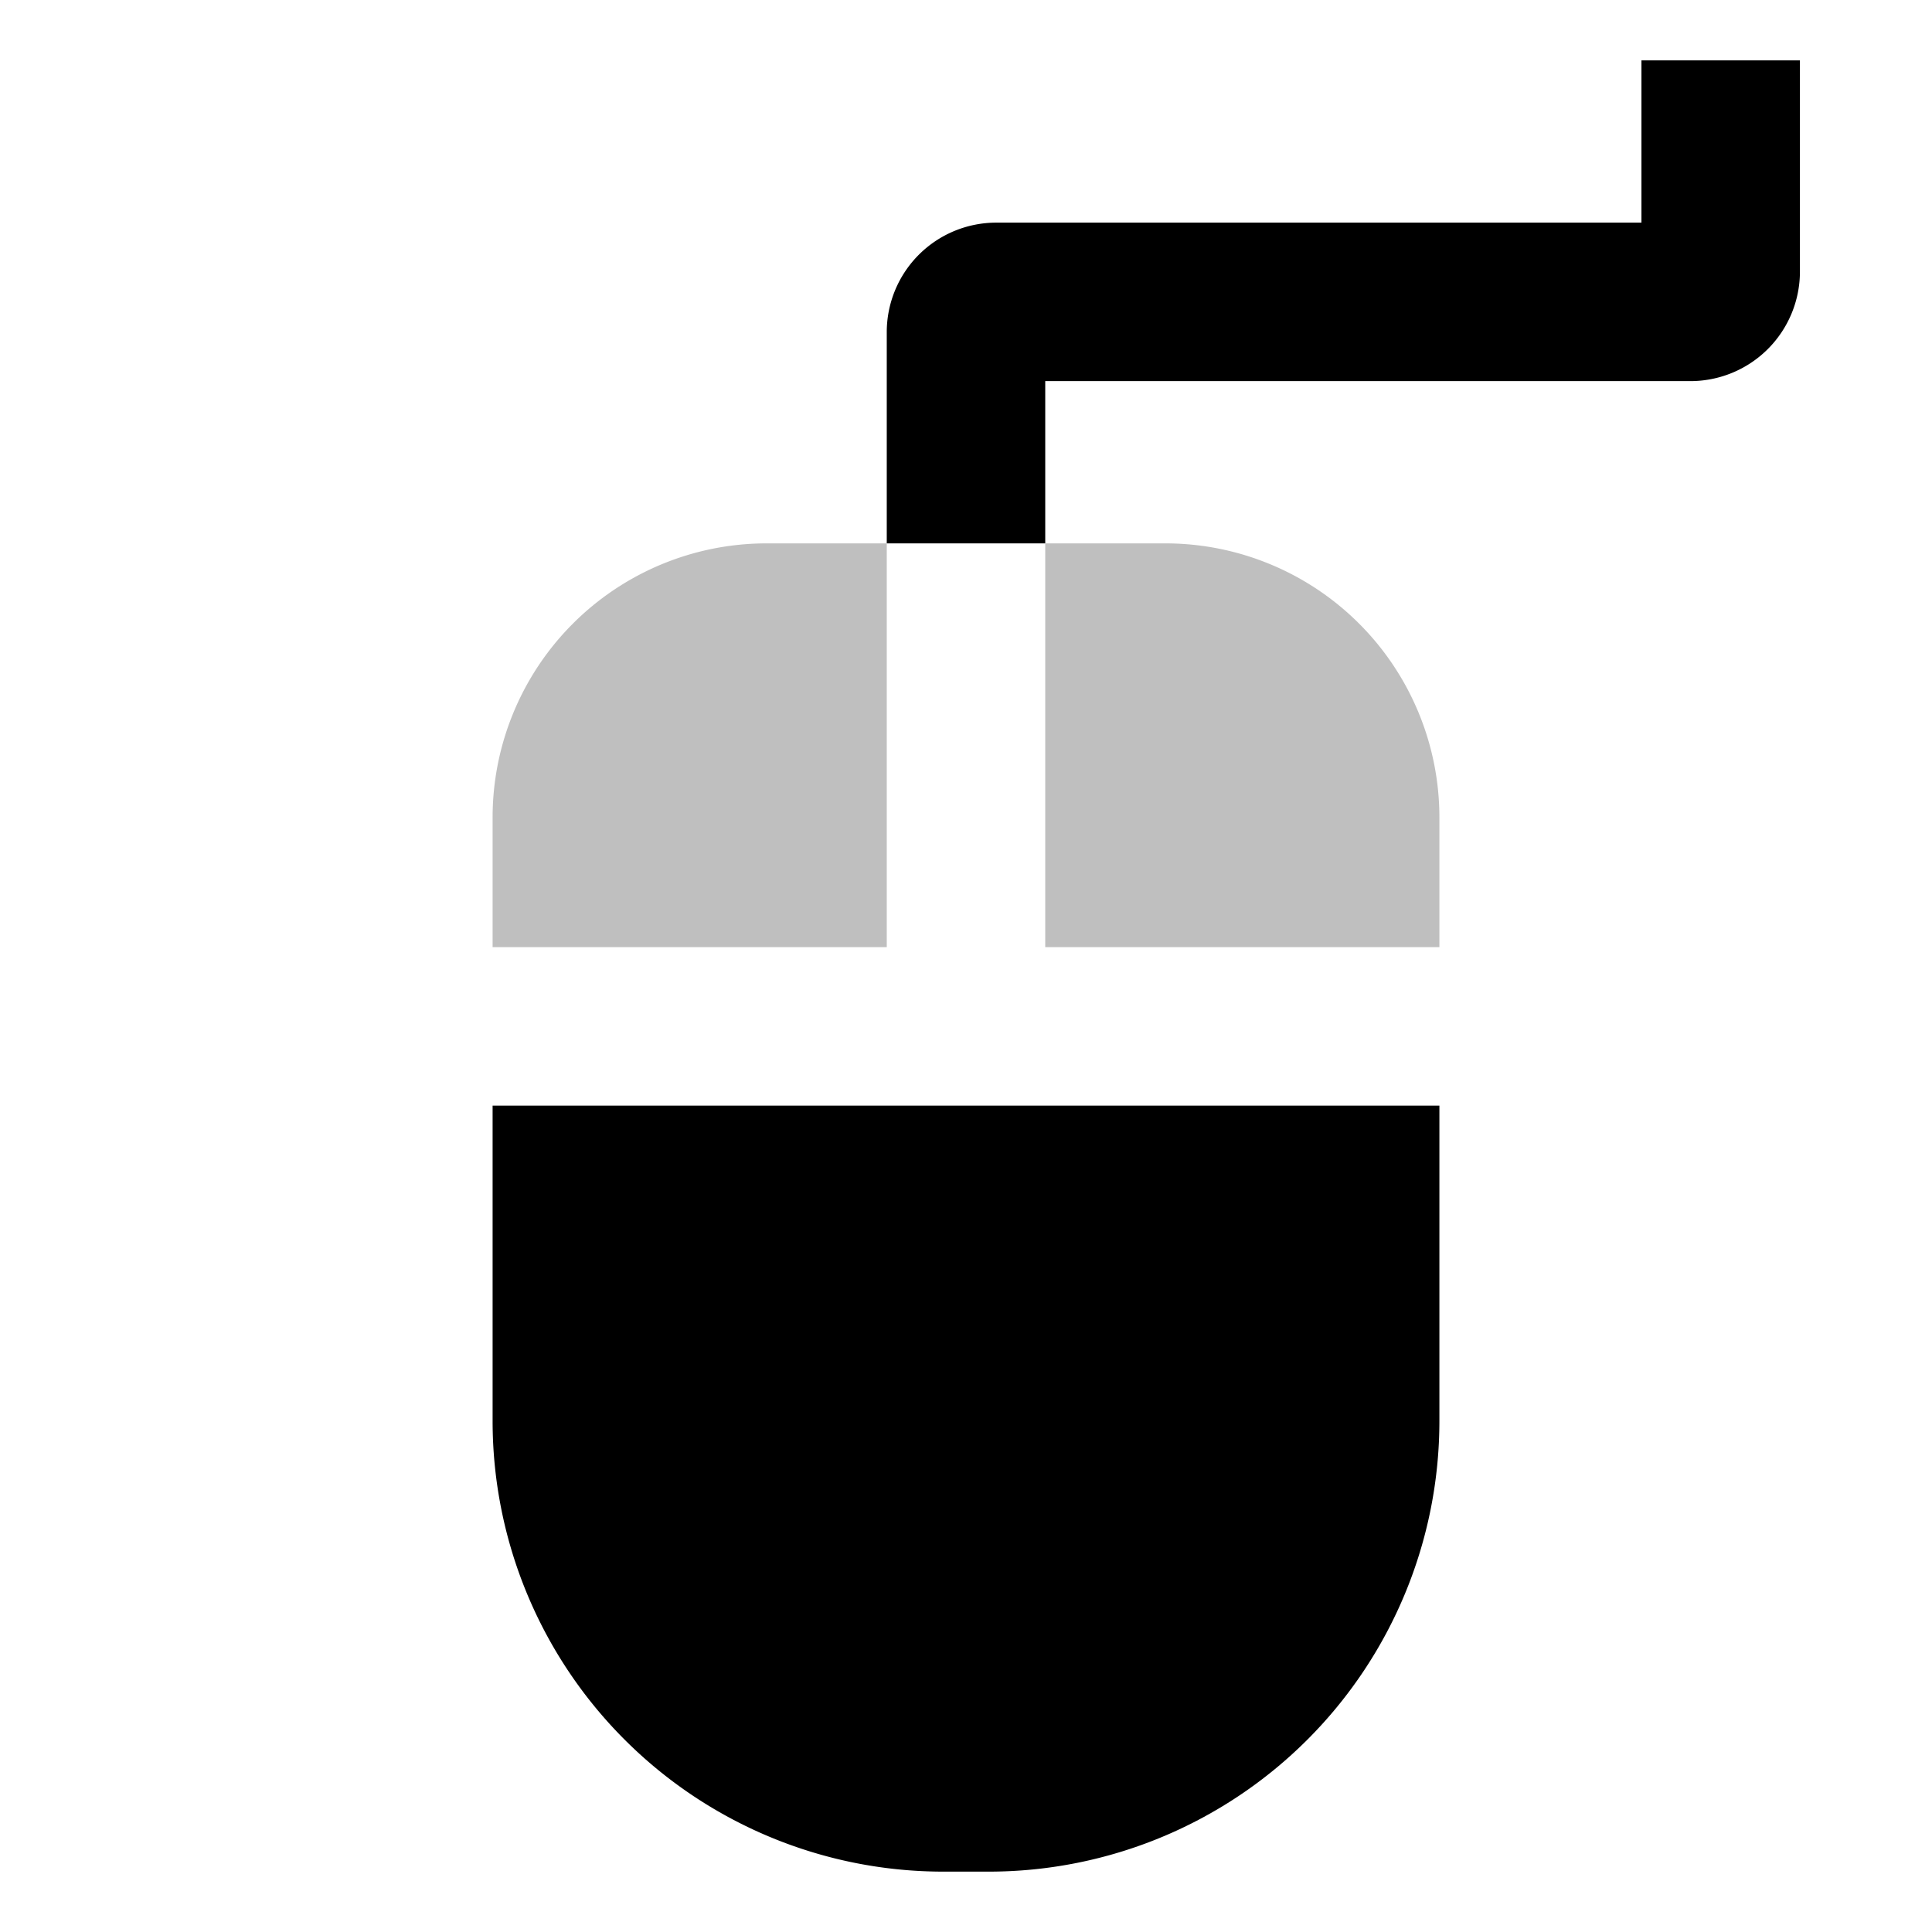 <svg xmlns="http://www.w3.org/2000/svg" id="export" viewBox="0 0 512 512">
  <defs>
    <style>
      .cls-1,.cls-2{fill:currentColor}.cls-2{opacity:.25}
    </style>
  </defs>
  <path d="M448,101a29.033,29.033,0,0,0,29-29V16H435V59H264a29.033,29.033,0,0,0-29,29v56h42V101Z" class="cls-1"/>
  <path d="M235,184V144H203.171a72.626,72.626,0,0,0-72.626,72.626V251H235Z" class="cls-2"/>
  <path d="M130.545,376.572A119.429,119.429,0,0,0,249.974,496h12.052A119.429,119.429,0,0,0,381.455,376.572V293H130.545Z" class="cls-1"/>
  <path d="M277,251H381.455V216.625A72.626,72.626,0,0,0,308.829,144H277V251Z" class="cls-2"/>
</svg>

